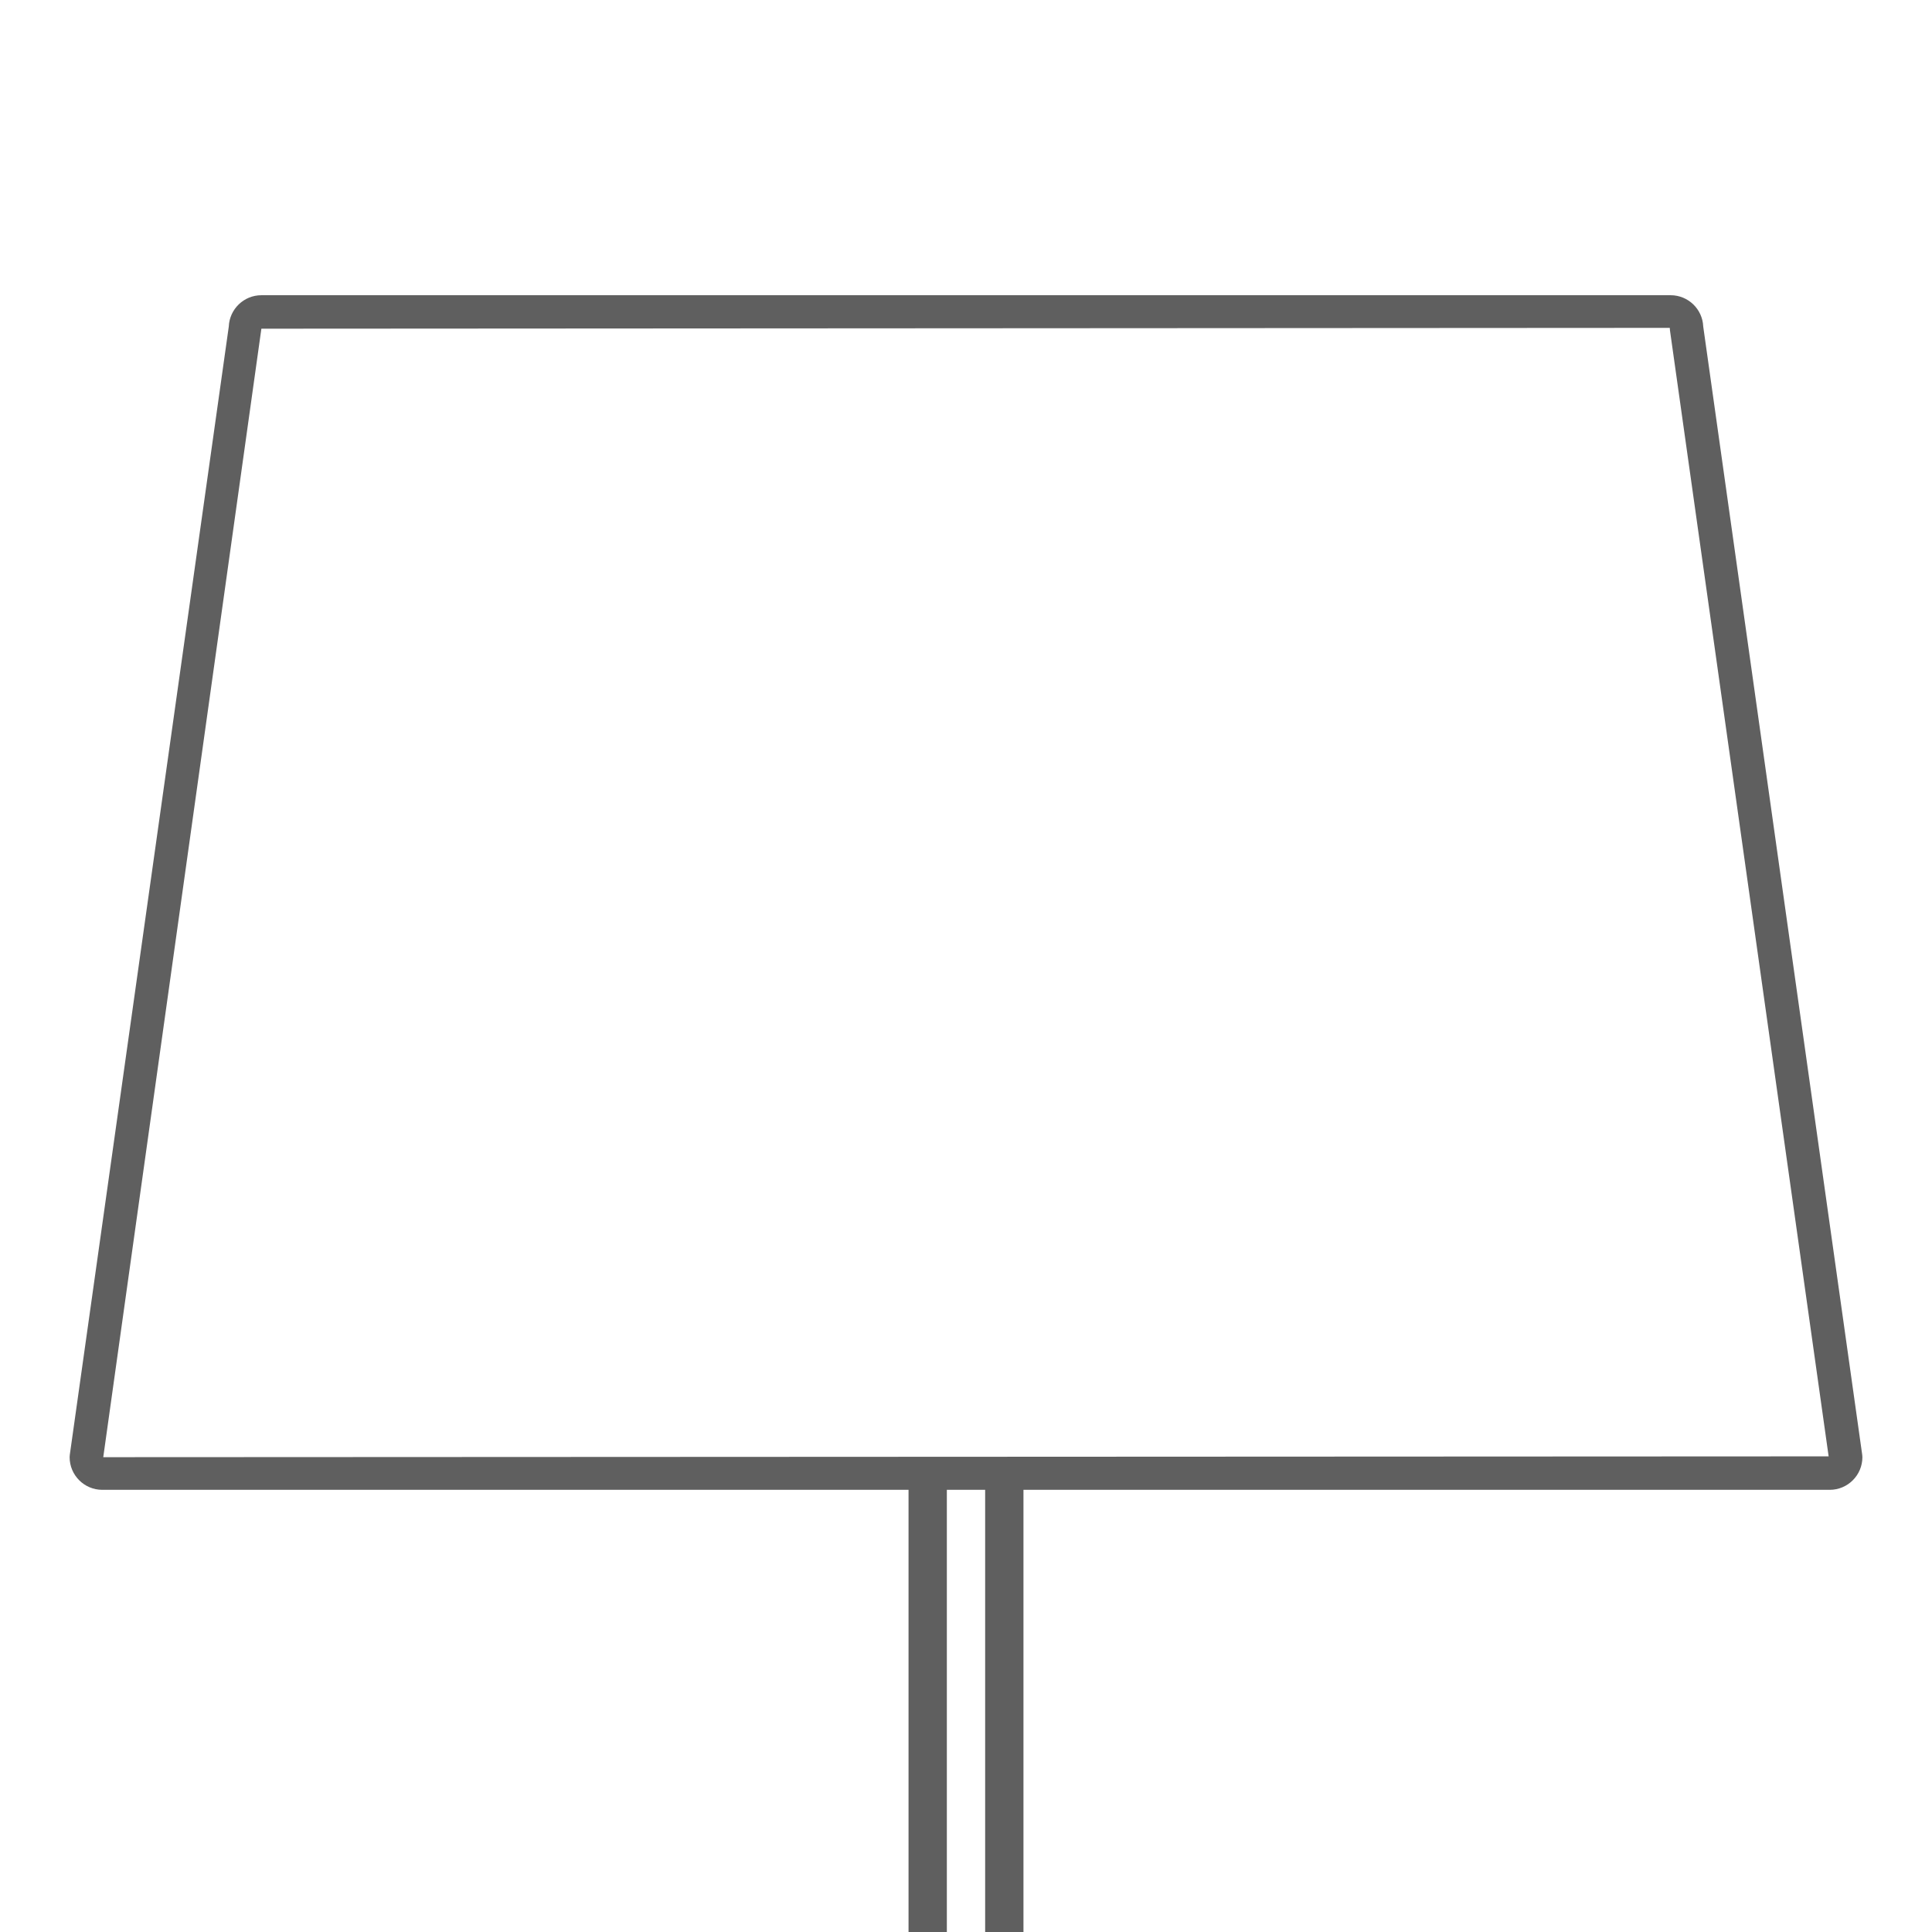 <?xml version="1.0" encoding="utf-8"?>
<!-- Generator: Adobe Illustrator 26.5.0, SVG Export Plug-In . SVG Version: 6.00 Build 0)  -->
<svg version="1.1" id="Lager_1" xmlns="http://www.w3.org/2000/svg" xmlns:xlink="http://www.w3.org/1999/xlink" x="0px" y="0px"
	 viewBox="0 0 128 128" enable-background="new 0 0 128 128" xml:space="preserve">
<g>
	<g>
		<path fill="#5F5F5F" d="M121.224,98.705H6.776c-1.193,0-2.163-0.97-2.163-2.163c0-0.052,0.003-0.104,0.011-0.155l10.534-74.756
			c0.048-1.15,0.998-2.072,2.16-2.072h93.365c1.162,0,2.113,0.921,2.16,2.072l10.534,74.756c0.008,0.051,0.011,0.103,0.011,0.155
			C123.388,97.735,122.418,98.705,121.224,98.705z M110.627,21.722l-93.31,0.055L6.841,96.542l114.311-0.054l-10.514-74.611
			C110.63,21.825,110.627,21.774,110.627,21.722z"/>
	</g>
	<g>
		<g>
			<rect x="65.269" y="98.499" fill="#5F5F5F" width="2.538" height="45.611"/>
		</g>
		<g>
			<rect x="60.193" y="98.499" fill="#5F5F5F" width="2.538" height="45.611"/>
		</g>
	</g>
</g>
</svg>
